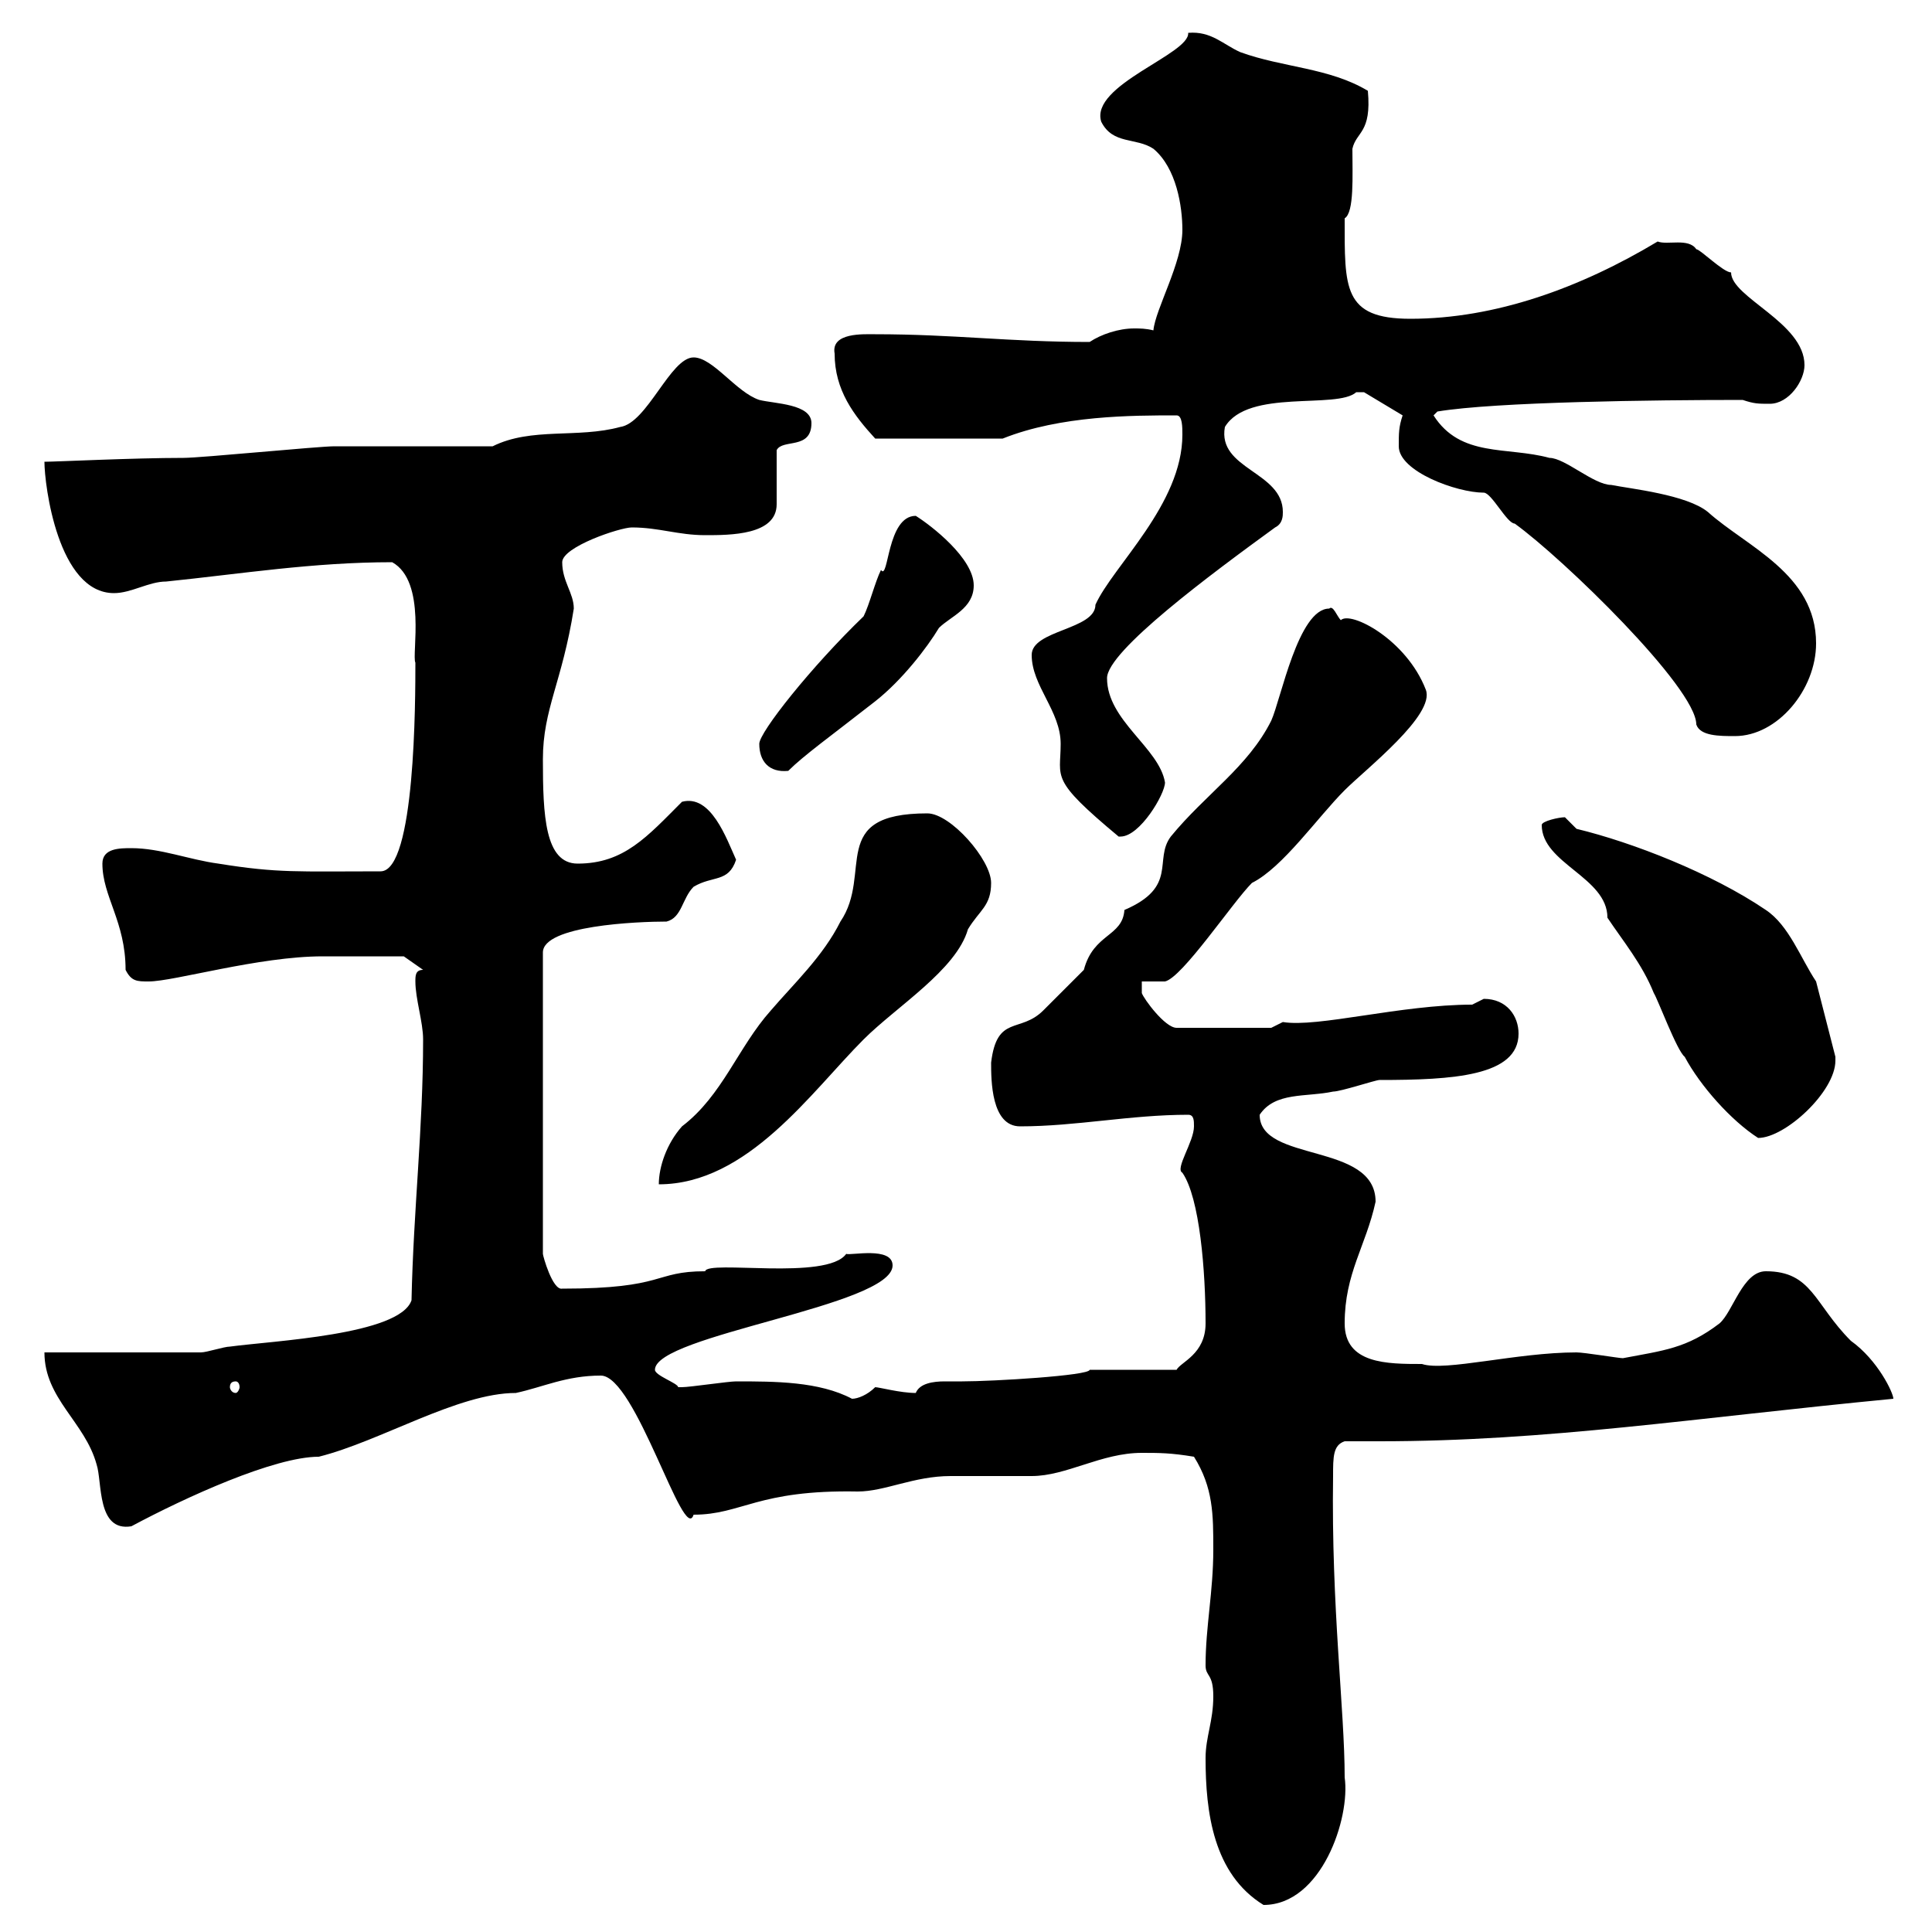 <svg xmlns="http://www.w3.org/2000/svg" xmlns:xlink="http://www.w3.org/1999/xlink" width="300" height="300"><path d="M187.20 273C187.20 281.40 188.40 291 196.20 295.80C205.20 295.80 209.70 282.30 208.80 276C208.80 265.50 206.70 249.60 207 229.20C207 226.20 207 224.40 208.80 223.80C210.60 223.80 212.40 223.80 214.20 223.80C240.30 223.80 262.80 220.20 294 217.20C294 216.30 291.60 211.20 287.40 208.20C281.70 202.50 281.40 197.40 274.20 197.40C270.60 197.40 269.10 203.70 267 205.50C261.90 209.40 258.30 209.70 252 210.90C251.40 210.90 246 210 244.80 210C235.50 210 224.40 213 220.80 211.80C215.40 211.80 208.80 211.80 208.80 205.50C208.80 197.70 212.10 193.50 213.60 186.60C213.60 177.30 195.60 180.60 195.60 173.10C198 169.50 202.80 170.40 207 169.50C208.20 169.50 213.60 167.70 214.20 167.70C225.60 167.70 235.80 167.10 235.80 160.50C235.80 157.80 234 155.10 230.40 155.10C230.40 155.10 228.60 156 228.60 156C217.50 156 204.60 159.60 199.20 158.70L197.40 159.60L182.70 159.60C180.90 159.60 177.60 155.10 177.30 154.20C177.30 154.20 177.30 152.40 177.30 152.40L180.90 152.40C183.60 151.80 191.40 140.10 194.40 137.10C199.20 134.70 204.60 126.90 208.80 122.70C212.10 119.40 222.90 111 221.40 107.10C218.40 99.30 209.70 94.80 208.20 96.30C207.60 95.70 207 93.90 206.40 94.50C201.60 94.50 198.90 108.60 197.40 111.90C193.80 119.10 187.20 123.30 181.80 129.90C179.10 133.50 183 137.70 174.60 141.30C174.30 145.50 169.80 144.90 168.30 150.60C167.40 151.50 162.90 156 162 156.90C158.40 160.50 154.80 157.50 153.90 165C153.90 167.70 153.90 174.90 158.40 174.90C167.10 174.90 175.50 173.10 184.50 173.10C185.40 173.10 185.40 174 185.40 174.90C185.40 177.30 182.40 181.50 183.60 182.10C186.30 186 187.20 197.40 187.20 205.50C187.20 210.30 183.30 211.50 182.70 212.70L169.20 212.70C169.20 213.60 154.20 214.50 149.40 214.50C148.80 214.50 147.60 214.50 146.70 214.50C144.90 214.50 142.80 214.80 142.20 216.30C139.80 216.30 136.50 215.40 135.90 215.40C134.70 216.60 133.20 217.20 132.30 217.20C127.20 214.50 120.30 214.50 114.30 214.50C113.10 214.50 107.10 215.40 105.90 215.40C105.90 215.40 105.90 215.40 105.30 215.40C105.30 214.80 101.70 213.60 101.70 212.70C101.70 207.30 138.60 202.80 138.60 196.50C138.60 193.50 132 195 131.40 194.70C128.40 198.90 109.80 195.60 109.50 197.40C101.40 197.40 103.50 200.10 87.30 200.10C85.80 200.40 84.30 195 84.30 194.70L84.30 147.90C84.30 143.70 99 143.10 103.50 143.10C105.90 142.50 105.90 139.50 107.70 137.70C110.70 135.90 113.10 137.10 114.30 133.50C112.80 130.20 110.40 123.30 105.90 124.50C100.50 129.90 96.90 134.10 89.70 134.10C84.60 134.10 84.30 126.60 84.30 117.90C84.30 110.10 87.30 105.90 89.10 94.50C89.10 92.10 87.30 90.30 87.30 87.30C87.30 84.90 96.30 81.90 98.10 81.90C102.30 81.90 105.30 83.10 109.50 83.10C113.40 83.10 120.60 83.10 120.60 78.30C120.60 77.10 120.60 71.10 120.60 69.90C121.50 68.10 126 69.90 126 65.70C126 62.70 120.30 62.70 117.90 62.10C114.30 60.90 110.70 55.50 107.70 55.50C104.10 55.50 100.50 65.70 96.30 66.30C89.70 68.10 82.50 66.30 76.50 69.30C72.90 69.30 55.50 69.30 51.90 69.30C49.50 69.30 31.20 71.10 28.50 71.10C20.70 71.10 8.70 71.70 6.90 71.70C6.90 75.30 9 92.10 17.70 92.10C20.40 92.10 23.10 90.30 25.80 90.30C37.50 89.10 48.60 87.30 60.90 87.30C66.30 90.30 63.90 101.70 64.50 102.90C64.50 108.60 64.50 135.30 59.10 135.30C46.20 135.30 43.20 135.60 33.90 134.10C29.40 133.50 24.90 131.70 20.40 131.70C18.60 131.70 15.90 131.70 15.90 134.10C15.90 139.20 19.50 143.10 19.50 150.60C20.40 152.40 21.30 152.40 23.10 152.40C27 152.40 40.20 148.50 50.10 148.50C55.50 148.50 60.90 148.50 62.70 148.50L65.70 150.60C64.50 150.60 64.50 151.50 64.50 152.40C64.50 155.10 65.70 158.70 65.70 161.40C65.70 175.20 64.20 187.80 63.90 201.90C62.10 207.30 42.30 208.20 35.70 209.10C34.80 209.10 32.10 210 31.20 210L6.90 210C6.90 217.20 13.20 220.80 15 227.40C15.90 230.10 15 237.90 20.40 237C28.80 232.50 42.60 226.20 49.50 226.20C59.10 223.80 71.10 216.30 80.10 216.30C84.30 215.40 87.90 213.60 93.30 213.60C98.70 213.60 106.20 240 107.70 235.20C115.20 235.20 117.60 231.30 133.20 231.60C137.40 231.60 141.90 229.20 147.60 229.20C148.50 229.20 159.30 229.20 160.20 229.20C165.60 229.20 171 225.60 177.30 225.60C180 225.60 181.80 225.60 185.40 226.20C188.40 231 188.40 235.20 188.40 240.60C188.40 247.20 187.20 252.60 187.20 258.60C187.20 260.40 188.40 259.80 188.40 263.40C188.40 267.30 187.20 269.70 187.20 273ZM36.60 214.50C36.90 214.50 37.20 214.80 37.20 215.40C37.20 215.70 36.90 216.30 36.60 216.30C36 216.30 35.70 215.70 35.70 215.40C35.70 214.80 36 214.50 36.60 214.50ZM144 126.30C128.40 126.30 135.60 135.60 130.50 143.10C127.80 148.50 123.30 152.70 119.70 156.90C114.60 162.60 112.20 170.10 105.90 174.90C103.50 177.60 102.30 181.20 102.30 183.90C116.10 183.90 126 169.50 134.10 161.40C139.20 156.30 148.50 150.60 150.30 144.30C152.10 141.30 153.90 140.70 153.90 137.10C153.90 133.50 147.60 126.30 144 126.30ZM239.40 128.10C239.40 134.10 249.60 136.20 249.60 142.50C252 146.10 255 149.70 256.80 154.20C257.40 155.10 260.40 163.20 261.60 164.10C264 168.60 268.80 174 273 176.70C277.20 176.70 285 169.50 285 164.70C285 164.40 285 164.40 285 164.10L282 152.40C279.60 148.80 277.80 143.70 274.20 141.30C265.80 135.60 253.50 130.80 244.80 128.70C244.80 128.70 243 126.90 243 126.90C242.10 126.90 239.40 127.50 239.40 128.10ZM160.20 101.70C160.20 106.50 164.70 110.40 164.70 115.50C164.70 120.90 162.90 120.90 173.70 129.90C173.70 129.90 174 129.90 174 129.90C177 129.90 180.90 123.30 180.90 121.50C180 116.10 171.90 111.90 171.90 105.30C171.90 101.10 188.10 89.10 198 81.90C199.20 81.30 199.20 80.10 199.20 79.50C199.20 73.20 189 72.90 190.20 66.30C193.80 60.30 207.60 63.60 210.60 60.90C210.60 60.90 210.60 60.90 211.80 60.90C211.80 60.90 217.80 64.50 217.80 64.50C217.20 66.30 217.20 67.20 217.20 69.30C217.20 73.20 226.20 76.50 230.40 76.50C231.60 76.50 234 81.30 235.20 81.30C242.70 86.70 263.40 106.80 263.40 112.50C264 114.30 267 114.30 269.40 114.30C276 114.30 282 107.10 282 99.90C282 89.10 271.20 84.90 265.20 79.50C261.90 76.80 253.20 75.90 250.20 75.30C247.50 75.30 243 71.10 240.60 71.10C234 69.30 226.80 71.10 222.60 64.50L223.20 63.90C232.20 62.40 256.80 62.10 270.60 62.10C272.40 62.70 273 62.70 274.80 62.70C277.80 62.70 280.20 59.10 280.20 56.70C280.20 50.10 268.80 46.20 268.80 42.30C267.60 42.30 264 38.70 263.40 38.70C262.20 36.90 258.90 38.10 257.40 37.50C245.40 44.70 232.20 49.50 219 49.50C208.50 49.50 208.80 44.70 208.80 33.90C210.30 33 210 27.30 210 23.10C210.60 20.40 213 20.70 212.40 14.10C206.40 10.50 199.20 10.50 192.60 8.10C189.90 6.90 188.10 4.80 184.50 5.10C184.80 8.40 169.20 13.20 171 18.90C172.80 22.50 176.40 21.30 179.10 23.10C182.70 26.10 183.60 32.10 183.60 35.70C183.60 40.80 179.40 48 179.10 51.30C177.90 51 177 51 176.10 51C173.70 51 171 51.90 169.20 53.10C156.60 53.10 148.20 51.90 135.90 51.90C134.10 51.90 129 51.60 129.60 54.90C129.60 60.60 132.60 64.50 135.90 68.10L155.70 68.10C164.70 64.50 175.80 64.50 182.70 64.50C183.60 64.50 183.60 66.30 183.60 67.50C183.60 78.30 172.80 87.90 170.10 93.90C170.10 97.80 160.20 97.80 160.20 101.70ZM117.90 115.50C117.90 118.20 119.40 120 122.40 119.70C124.80 117.30 129 114.30 135.90 108.90C140.10 105.60 144 100.50 145.80 97.50C147.60 95.70 151.20 94.50 151.20 90.90C151.20 86.70 144.60 81.60 142.20 80.10C137.70 80.10 138 90.30 136.80 88.50C135.90 90.30 135 93.90 134.10 95.70C126 103.50 117.90 113.70 117.90 115.50Z"/></svg>